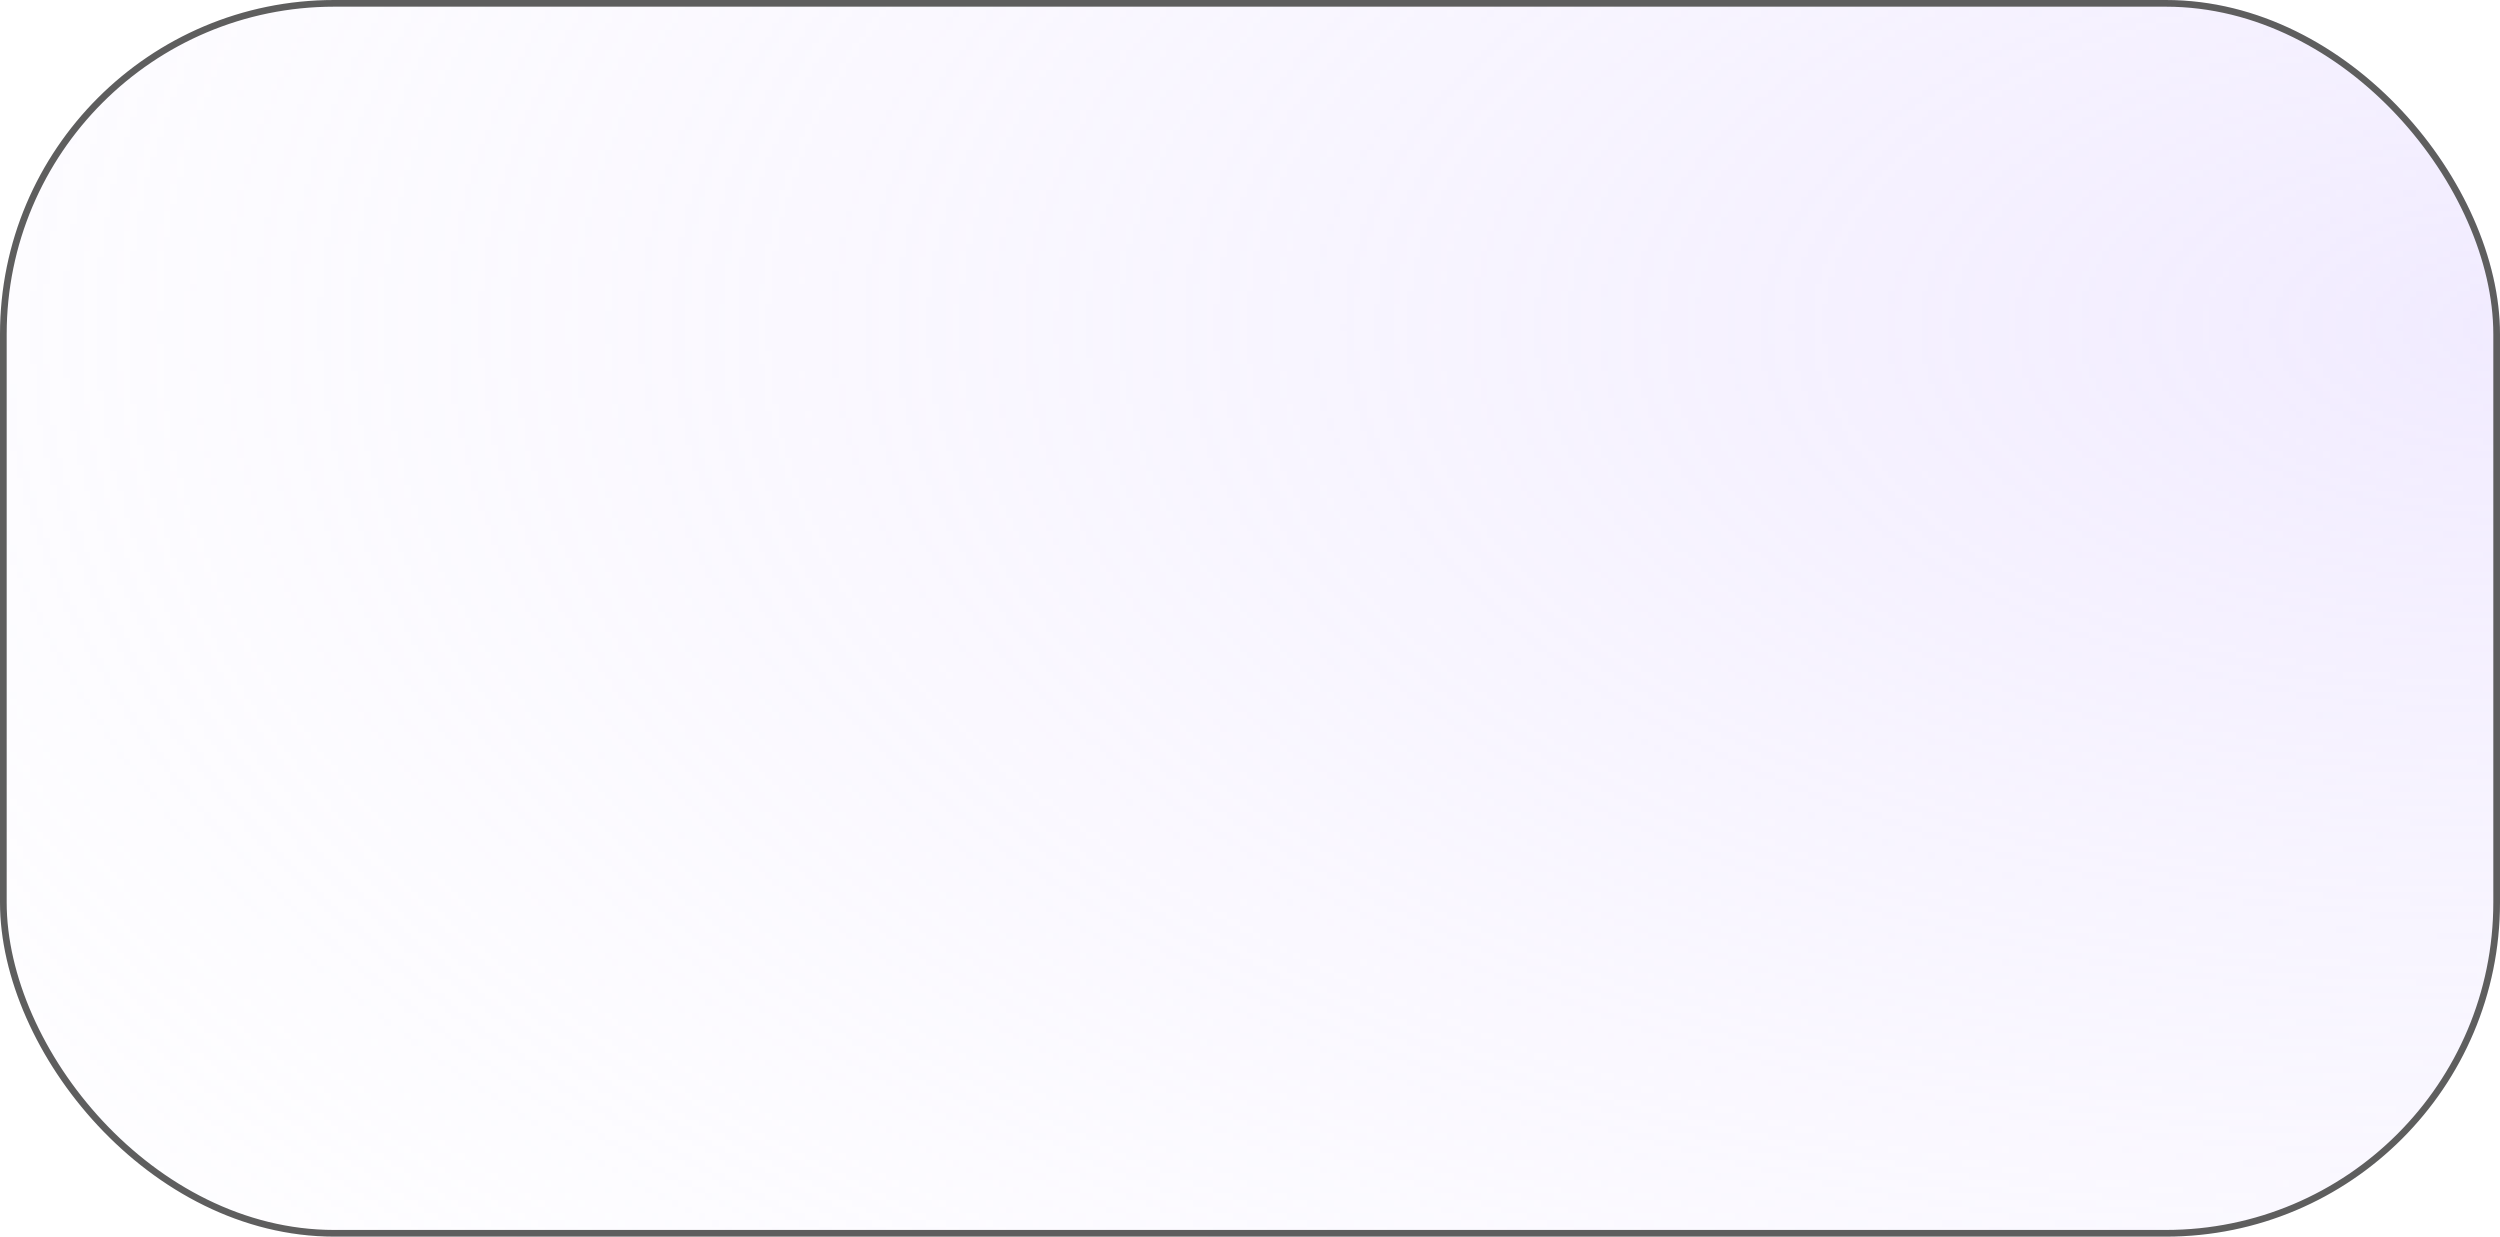 <svg width="374" xmlns="http://www.w3.org/2000/svg" height="185" fill="none"><defs><radialGradient id="a" cx="1.019" cy=".266" r="1.571" gradientTransform="matrix(-0.859, -0.512, 0.512, -0.859, 1.759, 1.015)"><stop offset="0" stop-color="#e7ddff" stop-opacity=".585"/><stop offset="1" stop-color="#fff" stop-opacity=".105"/></radialGradient><pattern patternUnits="userSpaceOnUse" x="0" y="0" width="374" height="185" id="b"><rect width="374" height="185" style="fill: url(&quot;#a&quot;);"/></pattern></defs><rect rx="50" ry="50" transform="matrix(1, 0, 0, 1, 0, 0)" width="374" height="185" fill="url(#b)" class="fills"/><g class="strokes"><g class="inner-stroke-shape" transform="matrix(1, 0, 0, 1, 0, 0)"><defs><clipPath id="d"><use href="#c"/></clipPath><rect rx="50" ry="50" x="0" y="0" width="374" height="185" id="c" style="fill: none; stroke-width: 2; stroke: rgb(94, 94, 94); stroke-opacity: 1;"/></defs><use href="#c" clip-path="url('#d')"/></g></g></svg>